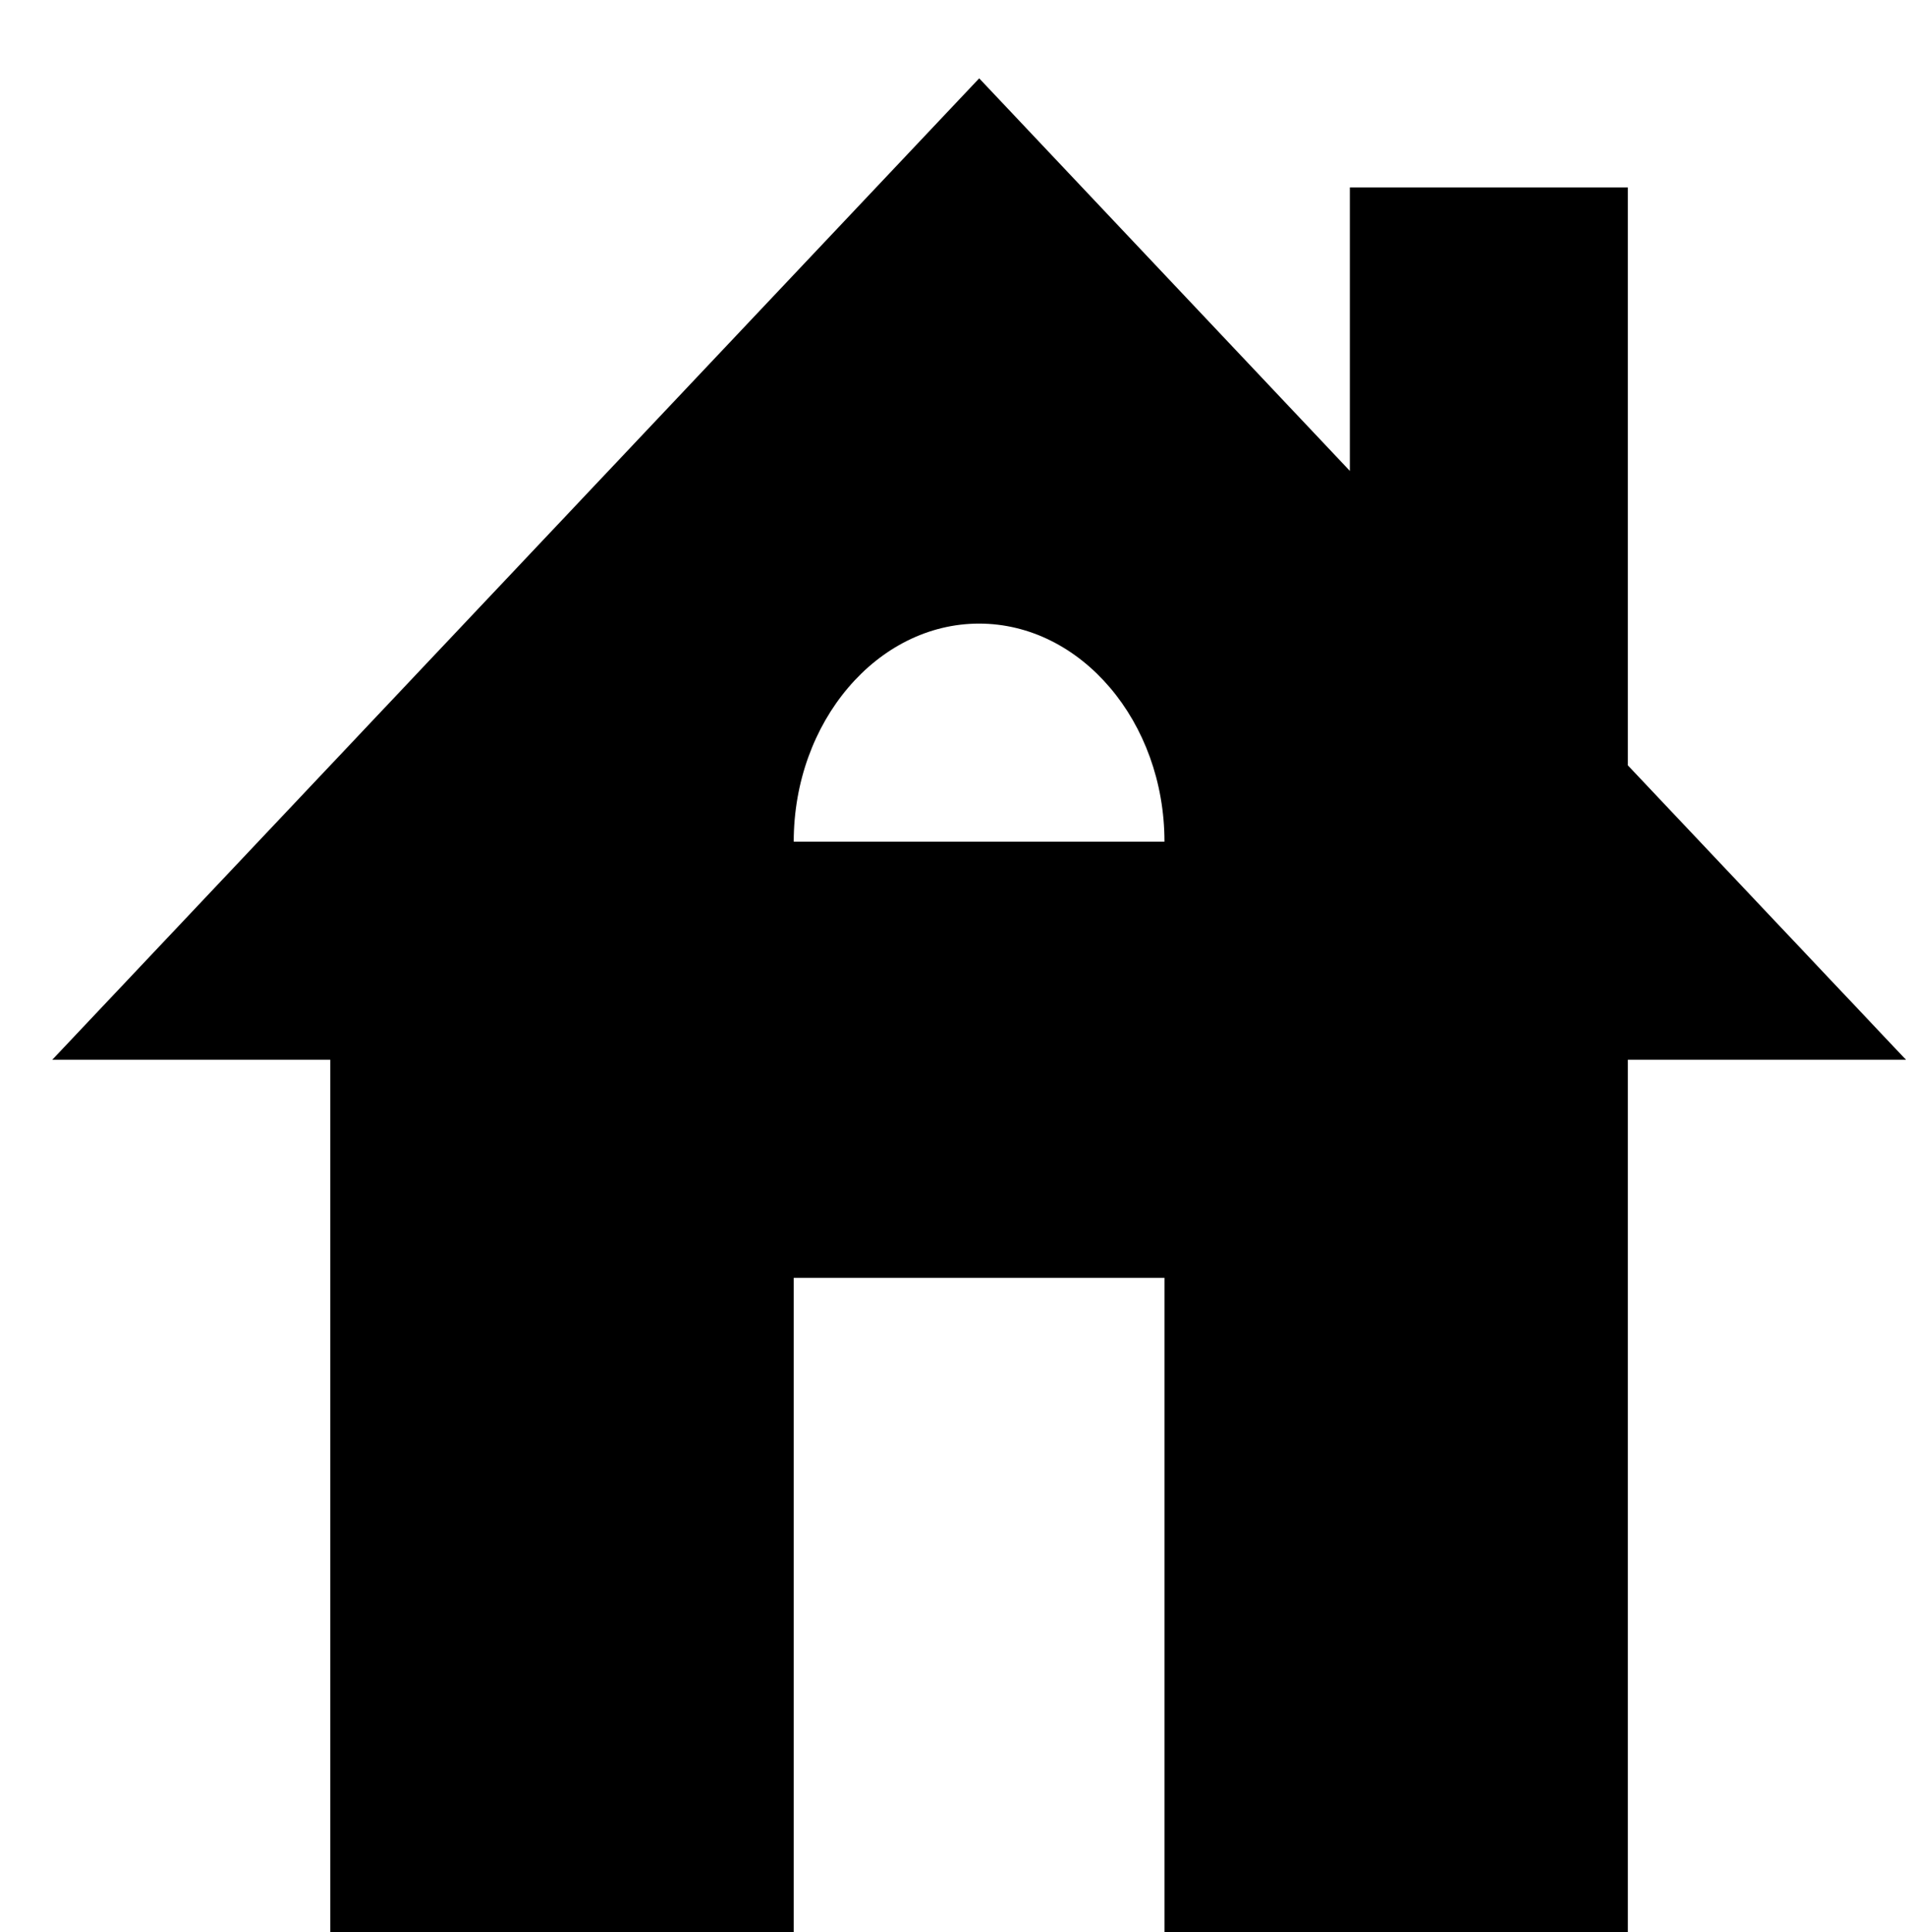 <svg id="house-24px" xmlns="http://www.w3.org/2000/svg" width="80.807" height="81.914" viewBox="0 0 80.807 81.914">
  <g id="Group_20" data-name="Group 20">
    <rect id="Rectangle_10" data-name="Rectangle 10" width="78.594" height="78.594" fill="none"/>
  </g>
  <g id="Group_21" data-name="Group 21" transform="translate(2.214 3.321)">
    <path id="Path_7" data-name="Path 7" d="M68.8,32.126V7.623H57.015v12.02L41.3,3,2,44.608H13.789V81.594H33.437V53.855H49.156V81.594H68.8V44.608H80.594ZM33.437,35.362c0-5.085,3.537-9.246,7.859-9.246s7.859,4.161,7.859,9.246Z" transform="translate(-2 -3)"/>
  </g>
</svg>
